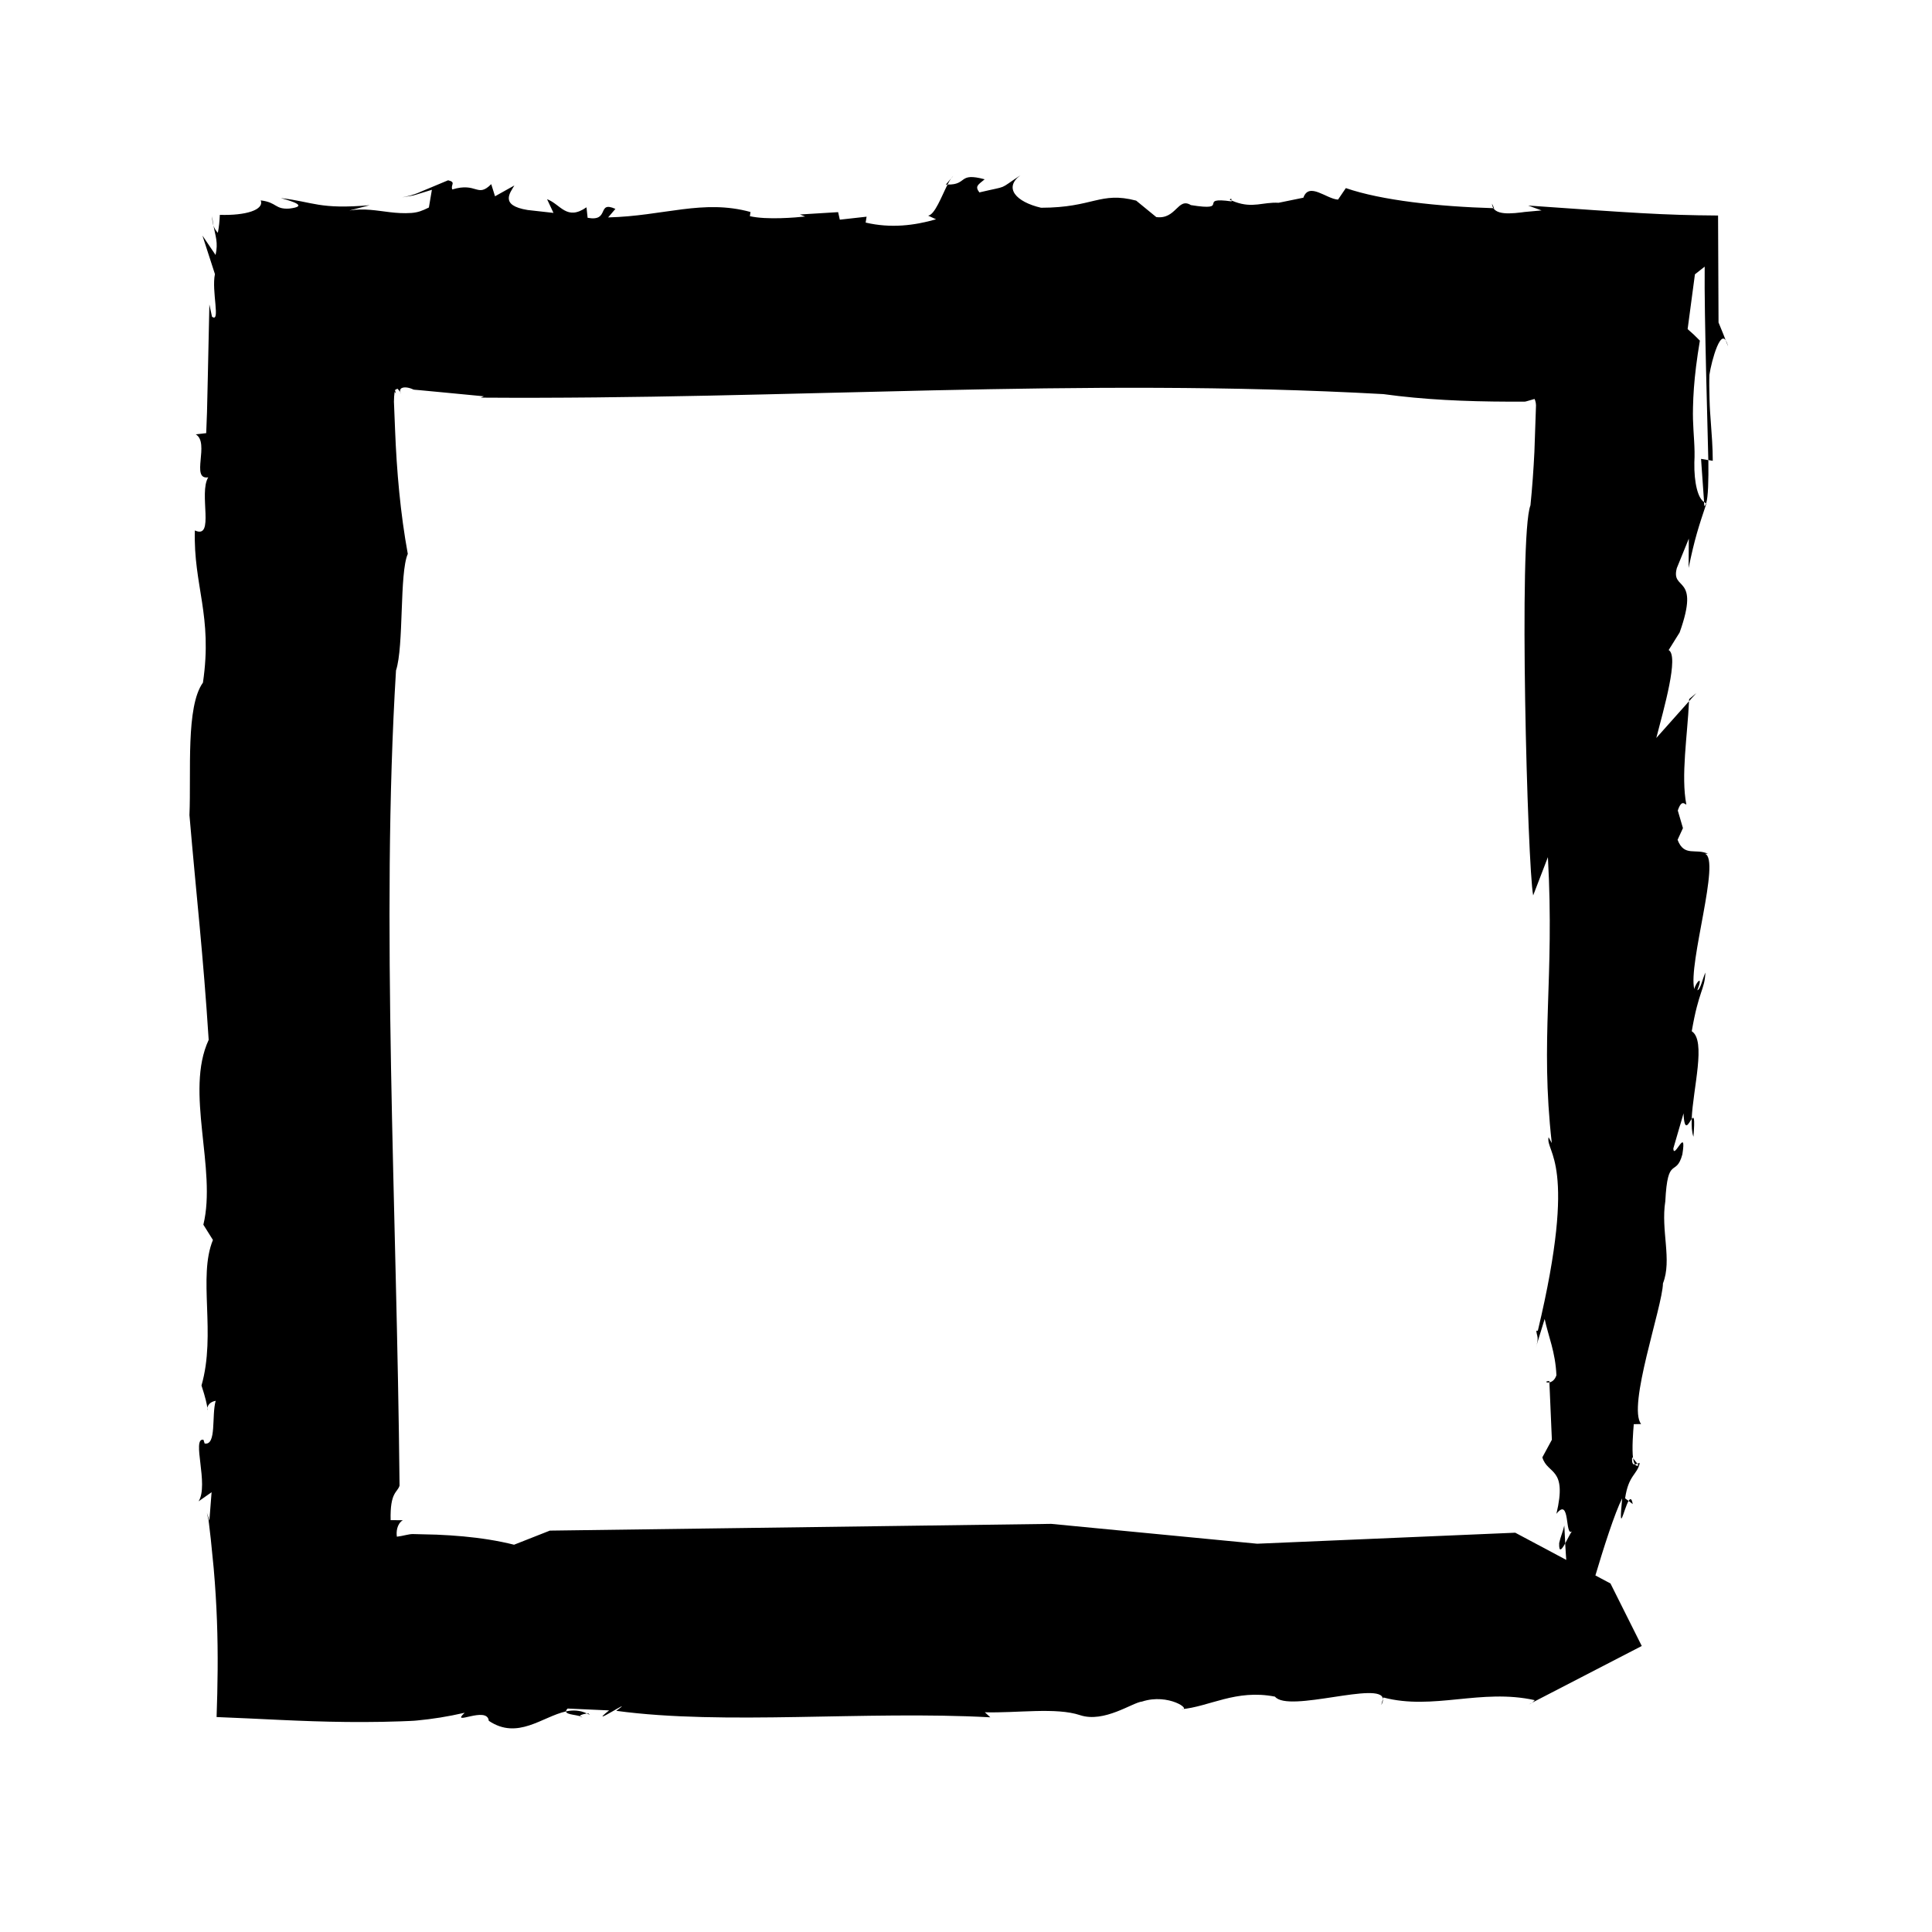 <?xml version="1.0" encoding="UTF-8"?>
<!-- Uploaded to: SVG Repo, www.svgrepo.com, Generator: SVG Repo Mixer Tools -->
<svg fill="#000000" width="800px" height="800px" version="1.1" viewBox="144 144 512 512" xmlns="http://www.w3.org/2000/svg">
 <g>
  <path d="m198.96 517.1c-0.121 0.605 0.098 0.906 0 0z"/>
  <path d="m394.65 192.92c0.188-0.004 0.277-0.012 0.457-0.016 0.332-0.645 0.645-1.203 0.941-1.629z"/>
  <path d="m469.89 196.95c0.176 0.066 0.293 0.109 0.457 0.172-0.035-0.387 0.059-0.77-0.457-0.172z"/>
  <path d="m200.25 201.3c-0.039 1.09 0.105 1.844 0.316 2.484-0.141-0.762-0.262-1.535-0.316-2.484z"/>
  <path d="m299.86 598.03s-0.188 0.031-0.328 0.055c0.266 0.133 0.535 0.223 0.812 0.387z"/>
  <path d="m298.34 599.13c-1.664-0.473 0.457-0.918 1.184-1.047-1.832-0.875-3.668-0.945-5.523-0.543 0.012 0.996 3.519 0.844 4.34 1.59z"/>
  <path d="m549.96 595.27-0.75 0.402c0.309-0.105 0.539-0.25 0.75-0.402z"/>
  <path d="m250.07 247.91c0.02 0.09 0 0.137 0.039 0.238 0.102 0.023 0.051-0.09-0.039-0.238z"/>
  <path d="m510.48 594.27-0.434 1.582c0.383-0.66 0.469-1.156 0.434-1.582z"/>
  <path d="m396.05 191.28 0.543-0.621c-0.18 0.141-0.355 0.363-0.543 0.621z"/>
  <path d="m539.4 197.98c0.023 0.484 0.188 0.871 0.371 1.203 0.086 0.004 0.152 0.012 0.195 0.012z"/>
  <path d="m577.29 532.07c0.195-0.023 0.402-0.086 0.621-0.188l-1.125-1.398c0.102 0.742 0.273 1.254 0.504 1.586z"/>
  <path d="m595.6 277.04c0.18 0.086 0.352 0.312 0.551 0.328 0.527-1.633 0.645-5.93 0.586-11.43l-1.941-0.336z"/>
  <path d="m550.3 381.31 3.91-10.16c1.797 32.625-2.121 47.848 1.031 75.773l-0.848-1.547c-0.906 4.066 7.871 6.359-2.848 51.27h-0.395c0.066 1.559 0.848 1.547-0.191 4.66l2.394-7.766c0.984 4.648 2.848 8.715 3.113 14.914-0.434 1.316-1.234 1.77-1.859 1.895l0.656 15.203-2.523 4.66c1.371 4.648 6.695 2.527 3.727 14.965 3.699-4.684 2.215 6.172 4.098 4.637-0.457 0.629-1.137 2.051-1.773 3.199 0.43 7.391 1.465 21.32 3.367 24.766 0 0 7.785-28.934 11.734-36.711-1.004 10.41 0.453 2.746 1.699 0.691l-0.922-0.691c0.902-6.238 3.234-6.238 3.883-9.355-0.188 0-0.414 0.098-0.645 0.18l0.312 0.398c-0.414 0.293-0.695 0.121-0.934-0.211-0.5 0.074-0.891-0.211-0.75-1.91l0.242 0.316c-0.336-2.606 0.023-7.106 0.191-9.062l1.949-0.039c-3.715-4.621 5.664-31.074 5.785-37.281 2.457-6.238-0.609-13.969 0.621-21.754 0.629-12.41 2.84-6.207 4.523-12.434 1.223-7.777-2.273 1.57-2.402-1.547l2.711-9.32c0.23 5.414 1.41 2.481 2.16 1.484 0.332-8.055 3.906-20.762 0.016-23.242 1.863-10.871 3.422-10.898 3.613-15.559-0.711 1.562-1.355 4.66-2.137 4.684 1.719-4.352-0.422-2.082-0.805-0.297-1.688-6.641 7.09-34.465 2.82-35.859h0.781c-3.18-1.543-6.266 0.934-8.027-3.703l1.422-3.094-1.367-4.66c1.031-3.125 1.879-1.586 2.266-1.586-1.465-7.594 0.281-18.184 0.711-27.379l-8.672 9.738c2-7.758 6.066-21.754 3.273-23.301l2.91-4.66c5.562-15.551-2.418-10.863-0.742-17.062l3.176-7.812-0.055 7.773c1.605-7.773 2.644-10.883 4.715-17.086-0.031 0-0.055-0.07-0.086-0.07-0.133 0.43-0.281 0.707-0.473 0.762l-0.074-1.09c-1.582-0.941-2.664-4.996-2.562-10.473 0.223-3.891-0.25-7.356-0.359-11.402-0.023-1.074-0.031-1.914 0.004-3.301 0.035-1.582 0.109-3.246 0.238-5.023 0.262-3.562 0.746-7.582 1.582-12.555-1.082-1.125-2.16-2.141-3.246-3.055l1.934-14.52 2.586-2.039c-0.074 7.082 0.133 17.039 0.371 27.711 0.203 8.133 0.414 16.645 0.59 23.543l1.18 0.207c0-3.481-0.289-7.203-0.543-10.625-0.125-1.738-0.246-3.059-0.316-5.82-0.07-2.363-0.098-4.5-0.031-6.324 0.258-1.809 1.059-5.176 2.012-7.457 0.953-2.262 2.062-3.43 2.934-0.086-0.84-2.238-1.684-4.352-2.527-6.352-0.055-12.922-0.098-21.52-0.125-28.344-14.785-0.102-22.668-0.699-50.324-2.641l3.551 1.293c-1.023 0.098-2.047 0.188-3.055 0.277l-1.445 0.133-0.871 0.117c-1.148 0.145-2.242 0.242-3.223 0.25-1.969 0.02-3.5-0.324-4.172-1.371-14.566-0.43-29.648-2.055-39.105-5.324l-2.07 3.051c-3.074-0.168-7.688-4.766-9.184-0.504l-6.57 1.344c-4.203-0.23-6.777 1.508-11.562-0.242l-0.023-0.012c-0.289-0.117-0.59-0.238-0.902-0.359 0 0.09 0.023 0.172 0.051 0.25-9.512-1.344 0.098 2.731-10.801 0.977-3.496-2.16-3.863 3.863-9.176 3.176l-5.332-4.363c-9.617-2.504-11.266 1.875-25.199 1.891-6.691-1.559-9.926-5.281-5.492-8.59-6.098 4.004-2.769 2.609-10.855 4.527-1.246-1.648-0.383-1.996 1.406-3.477-7.18-1.93-4.43 1.484-9.844 1.391-1.57 3.098-3.387 8.035-5.144 8.238l2.098 0.969c-5.734 1.656-11.992 2.43-18.656 0.871l0.25-1.559-7.094 0.789-0.449-1.996-10.125 0.621 1.391 0.539c-2.379 0.262-10.188 0.945-14.652-0.09l0.16-1.109c-12.594-3.457-22.98 1.074-37.73 1.438l1.934-2.262c-5.023-2.246-1.375 3.481-7.367 2.359l-0.297-2.777c-5.273 3.652-6.816-0.777-10.449-2.156l1.699 3.637-6.84-0.766c-7.535-1.211-4.625-4.602-3.523-6.504l-5.129 2.867-1.004-3.215c-3.75 3.738-3.75-0.598-10.316 1.406-0.539-1.215 1.117-1.914-1.113-2.43l-5.414 2.266c-2.023 0.754-2.887 1.512-6.801 2.266l2.953-0.504c0.676-0.168 1.125-0.332 1.699-0.504l3.266-1.004-0.797 4.695c-1.809 0.891-2.887 1.305-4.629 1.445-2.106 0.141-3.93 0.004-5.688-0.203-3.492-0.406-6.82-1.098-10.758-0.449l5.375-1.395c-13.391 1.137-14.762-0.855-23.539-1.898 3.098 0.871 7.41 2.168 2.266 2.781-3.871 0.258-3.254-1.652-7.598-2.168 0.973 2.492-3.898 4.051-10.836 3.836-0.055 1.664-0.227 3.269-0.523 4.758-0.441-0.508-0.875-1.078-1.16-1.914 0.508 2.731 1.309 4.508 0.559 7.785l-3.477-5.141 3.309 10.211c-0.953 4.504 1.57 13.059-0.777 11.285l-0.695-3.238-0.418 19.406-0.211 9.129-0.211 5.566-2.781 0.312c3.824 2.203-1.457 12.133 3.32 11.402-2.606 4.203 1.84 16.547-3.547 14.07-0.414 14.637 4.766 22.539 2.144 40.328-4.574 6.34-3.094 23.699-3.578 35.117 1.914 22.32 3.633 36.742 5.098 59.555-6.383 13.719 2.195 34.223-1.41 48.984l2.535 4.047c-4.035 9.812 0.902 24.797-3.031 38.566 1.109 3.375 1.461 5.144 1.551 5.93 0.121-0.625 0.605-1.57 2.211-1.875-1.129 3.93 0.289 11.887-2.926 11.32l-0.32-1c-3.215-0.578 1.5 11.93-1.285 16.32l3.445-2.41-0.586 7.531c-0.223-0.832-0.441-1.375-0.66-2.074l0.281 1.223 0.137 0.605 0.133 1.012c0.16 1.391 0.324 2.754 0.48 4.098 0.266 2.66 0.52 5.223 0.766 7.703 0.434 4.949 0.711 9.562 0.871 14.012 0.328 8.883 0.191 17.145-0.098 25.469 11.301 0.422 22.176 1.18 34.492 1.305 3.066 0.031 6.207 0.023 9.426-0.035 1.605-0.047 3.231-0.086 4.887-0.133 1.527-0.059 3.684-0.133 4.344-0.227 3.926-0.367 8.09-1.008 12.602-2.047-4.031 3.758 5.992-1.977 6.383 2.133 7.656 5.168 14.191-1.113 20.477-2.492 0-0.203 0.074-0.438 0.434-0.754l10.977 0.492c-6.559 5.195 7.906-4.309 1.883 0.109 28.633 3.883 65.992-0.07 99.141 1.719l-1.449-1.336c8.402 0.258 18.863-1.367 25.234 0.766 6.383 2.133 13.949-3.391 16.426-3.602 6.992-2.301 13.352 2.273 10.348 2.035 7.477-0.637 14.504-5.379 24.875-3.344 3.547 4.402 28.301-4.324 28.613 0.641l0.109-0.418c13.285 3.492 25.816-2.449 40.125 0.711 0 0-0.273 0.363-0.754 0.699l29.113-15.055-8.293-16.566-25.234-13.453-68.391 2.918-54.586-5.262-132.86 1.789-9.488 3.738c-4.301-1.078-8.801-1.773-13.445-2.203-2.324-0.215-4.68-0.363-7.07-0.465-2.055-0.051-4.133-0.102-6.227-0.156-1.113-0.039-2.613 0.504-4.309 0.699-0.203-1.215-0.023-3.371 1.562-4.367l-3.219-0.023c-0.191-7.5 1.805-7.269 2.363-9.141-0.711-73.754-4.996-149.68-0.941-216.04 2.125-6.398 0.875-25.859 3.125-30.879-1.969-10.777-2.941-21.875-3.375-32.973-0.102-2.469-0.195-4.934-0.297-7.375 0-0.934 0.074-1.82 0.18-2.606l0.352 0.438-0.262-0.91 0.648-0.359c0.289 0.262 0.594 0.645 0.746 0.891-0.312-1.426 1.477-1.43 2.848-0.938l0.508 0.207c0.168 0.035-0.023 0.074 0.43 0.117l1.461 0.125c1.945 0.188 3.891 0.367 5.812 0.551 3.848 0.367 7.617 0.73 11.117 1.066l-0.82 0.352c81.91 0.586 157.95-5.422 239.19-0.934 10.637 1.477 21.754 1.965 33.215 2l4.273-0.004 0.266-0.047 0.613-0.172 1.699-0.492c0.258 0.504 0.465 1.391 0.363 2.316-0.137 3.879-0.273 7.766-0.402 11.664-0.23 4.742-0.57 9.48-1.047 14.211-3.191 7.965-0.789 95.637 0.719 103.38z"/>
  <path d="m554.62 510.34-0.016-0.336c-1.355 0.012-0.844 0.516 0.016 0.336z"/>
  <path d="m591.65 329.26-0.035 0.57 1.914-2.148z"/>
  <path d="m592.78 445.25c0.422-5.215 0.098-5.457-0.449-4.719-0.082 1.883 0.02 3.531 0.449 4.719z"/>
  <path d="m557.2 552.92c-0.105 2.742 0.699 1.691 1.602 0.086-0.145-2.797-0.246-4.734-0.246-4.734-0.316 1.535-1.031 3.074-1.355 4.648z"/>
  <path d="m575.59 541.75 1.098 0.852c-0.266-1.605-0.664-1.543-1.098-0.852z"/>
 </g>
</svg>